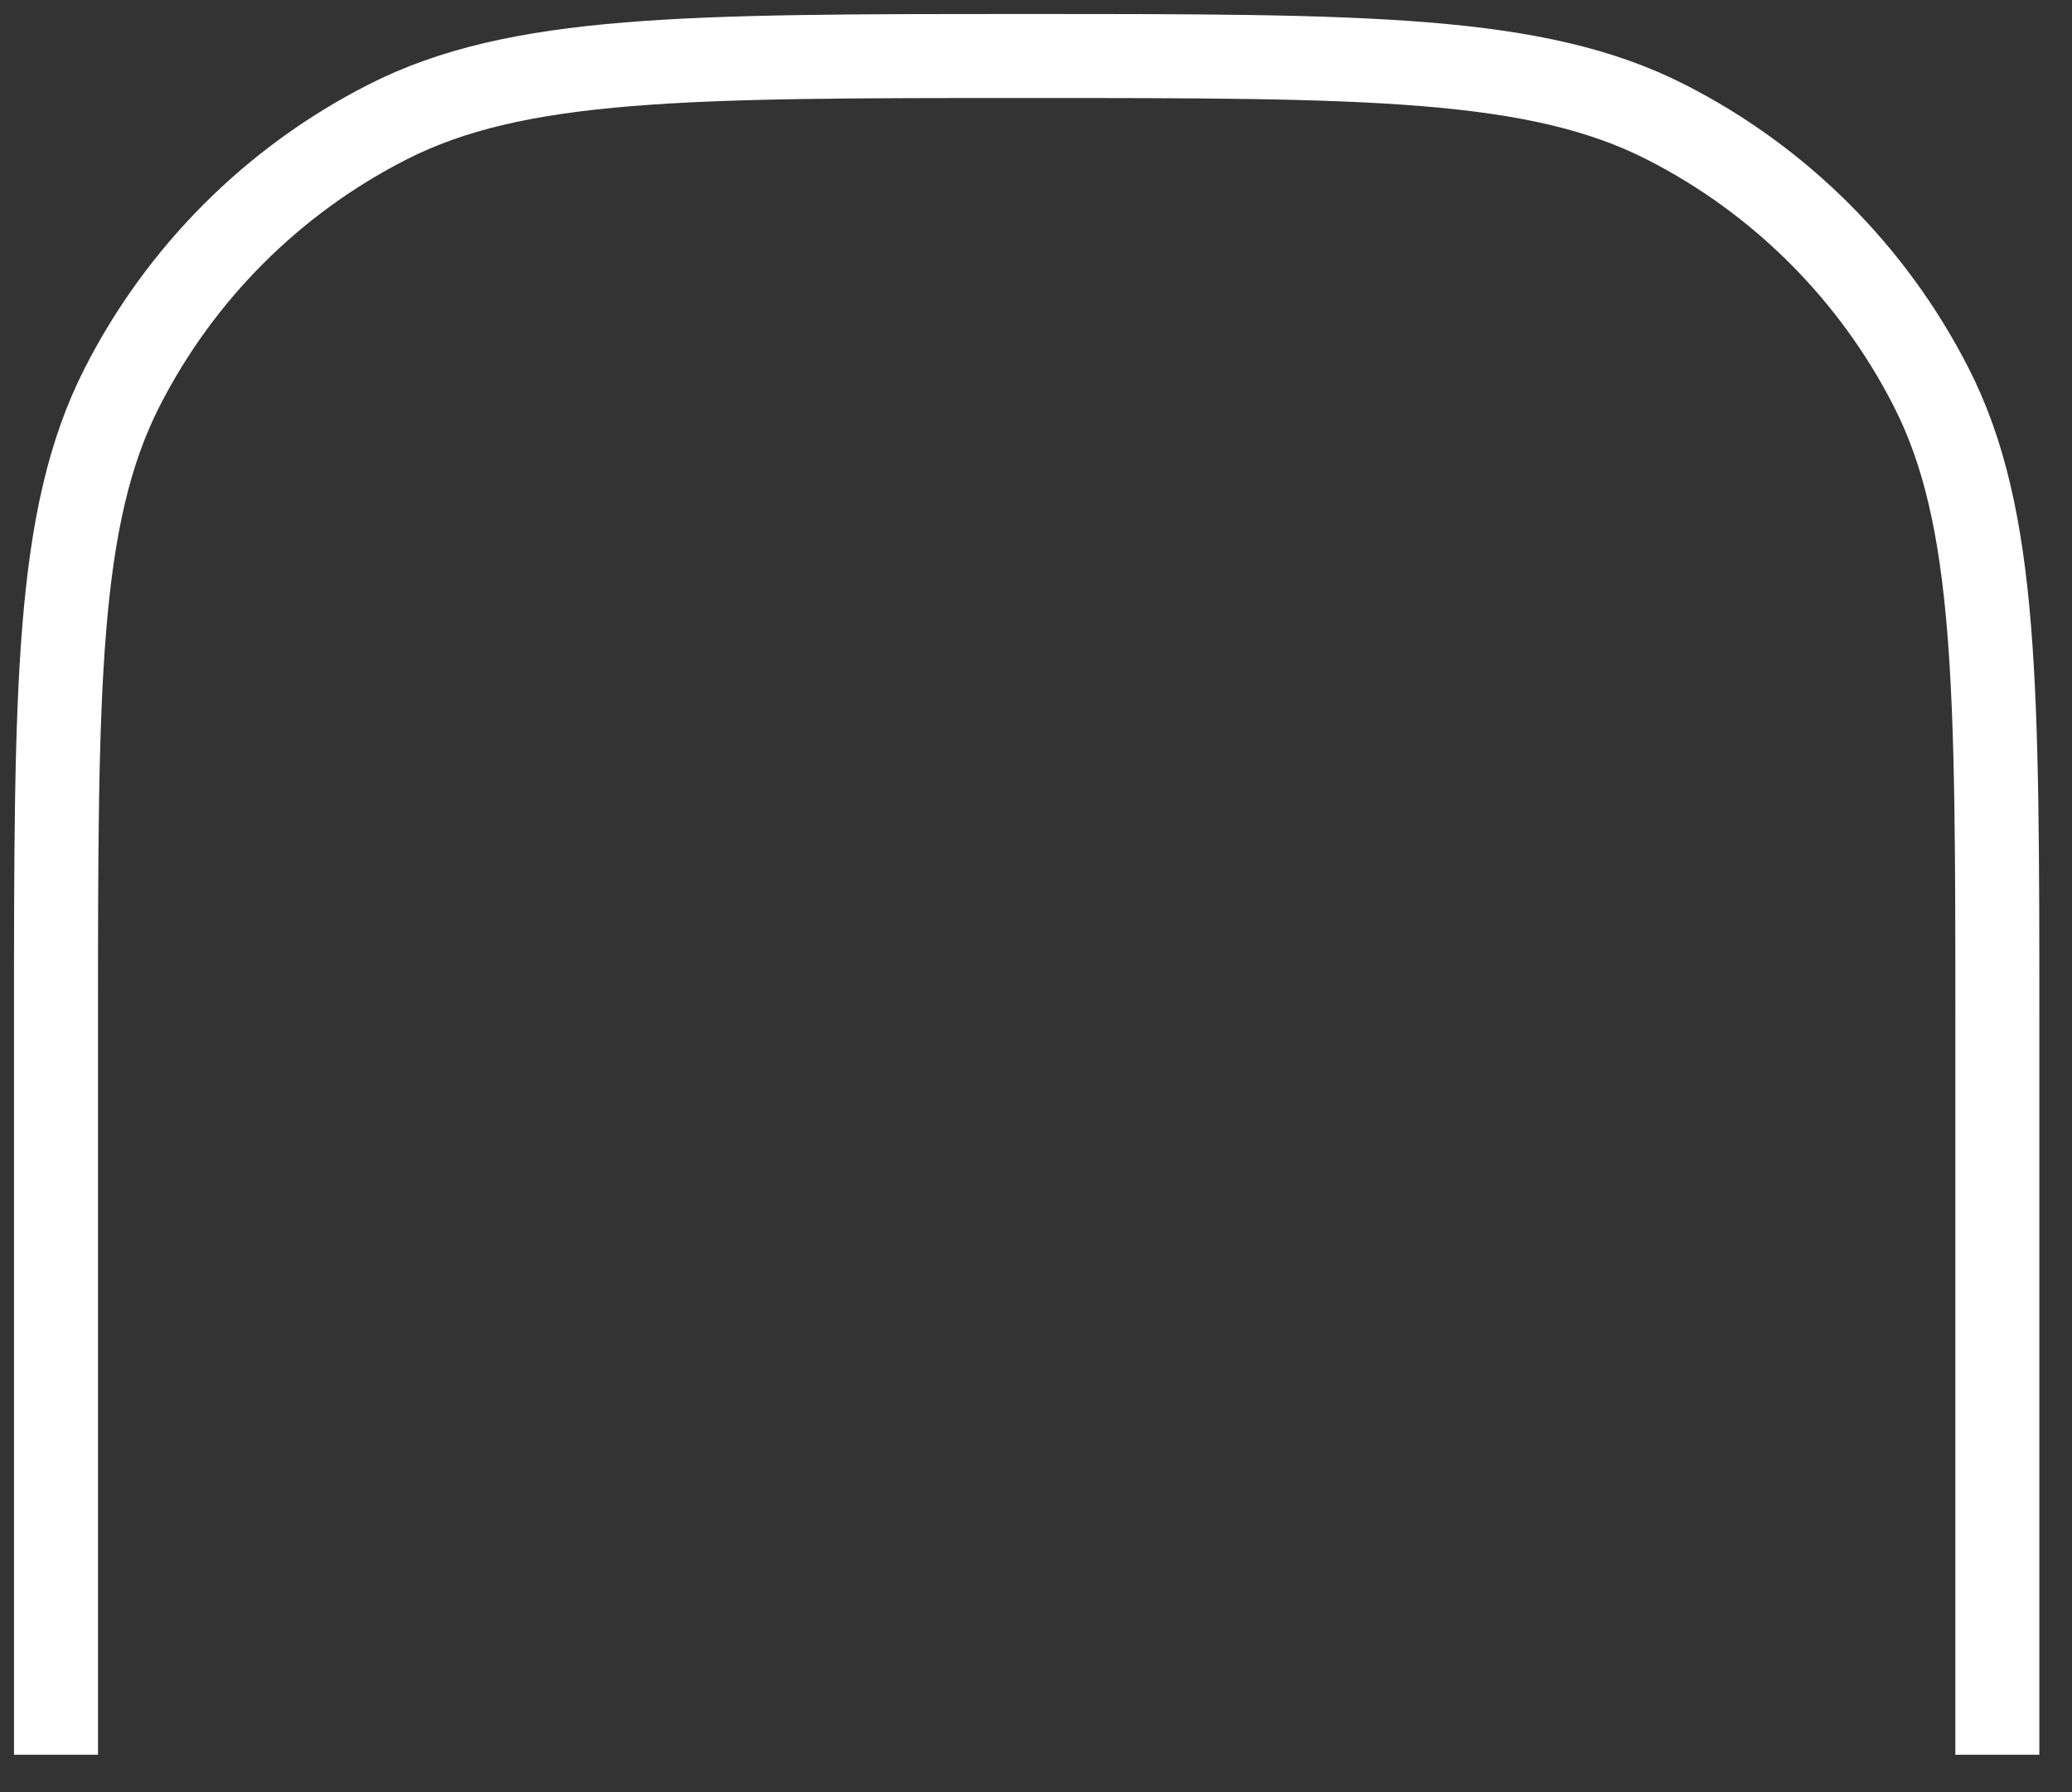 <?xml version="1.0" encoding="utf-8"?>
<svg xmlns="http://www.w3.org/2000/svg" fill="none" height="100%" overflow="visible" preserveAspectRatio="none" style="display: block;" viewBox="0 0 37 32" width="100%">
<rect x="0" y="0" width="37" height="32" fill="#333333" stroke="none"/>
<path d="M35.667 31.333V18.333C35.667 12.266 35.667 9.232 34.486 6.915C33.447 4.877 31.79 3.219 29.752 2.181C27.434 1 24.401 1 18.333 1C12.266 1 9.232 1 6.915 2.181C4.877 3.219 3.219 4.877 2.181 6.915C1 9.232 1 12.266 1 18.333V31.333" id="Vector" stroke="white" stroke-width="1.5"/>
</svg>